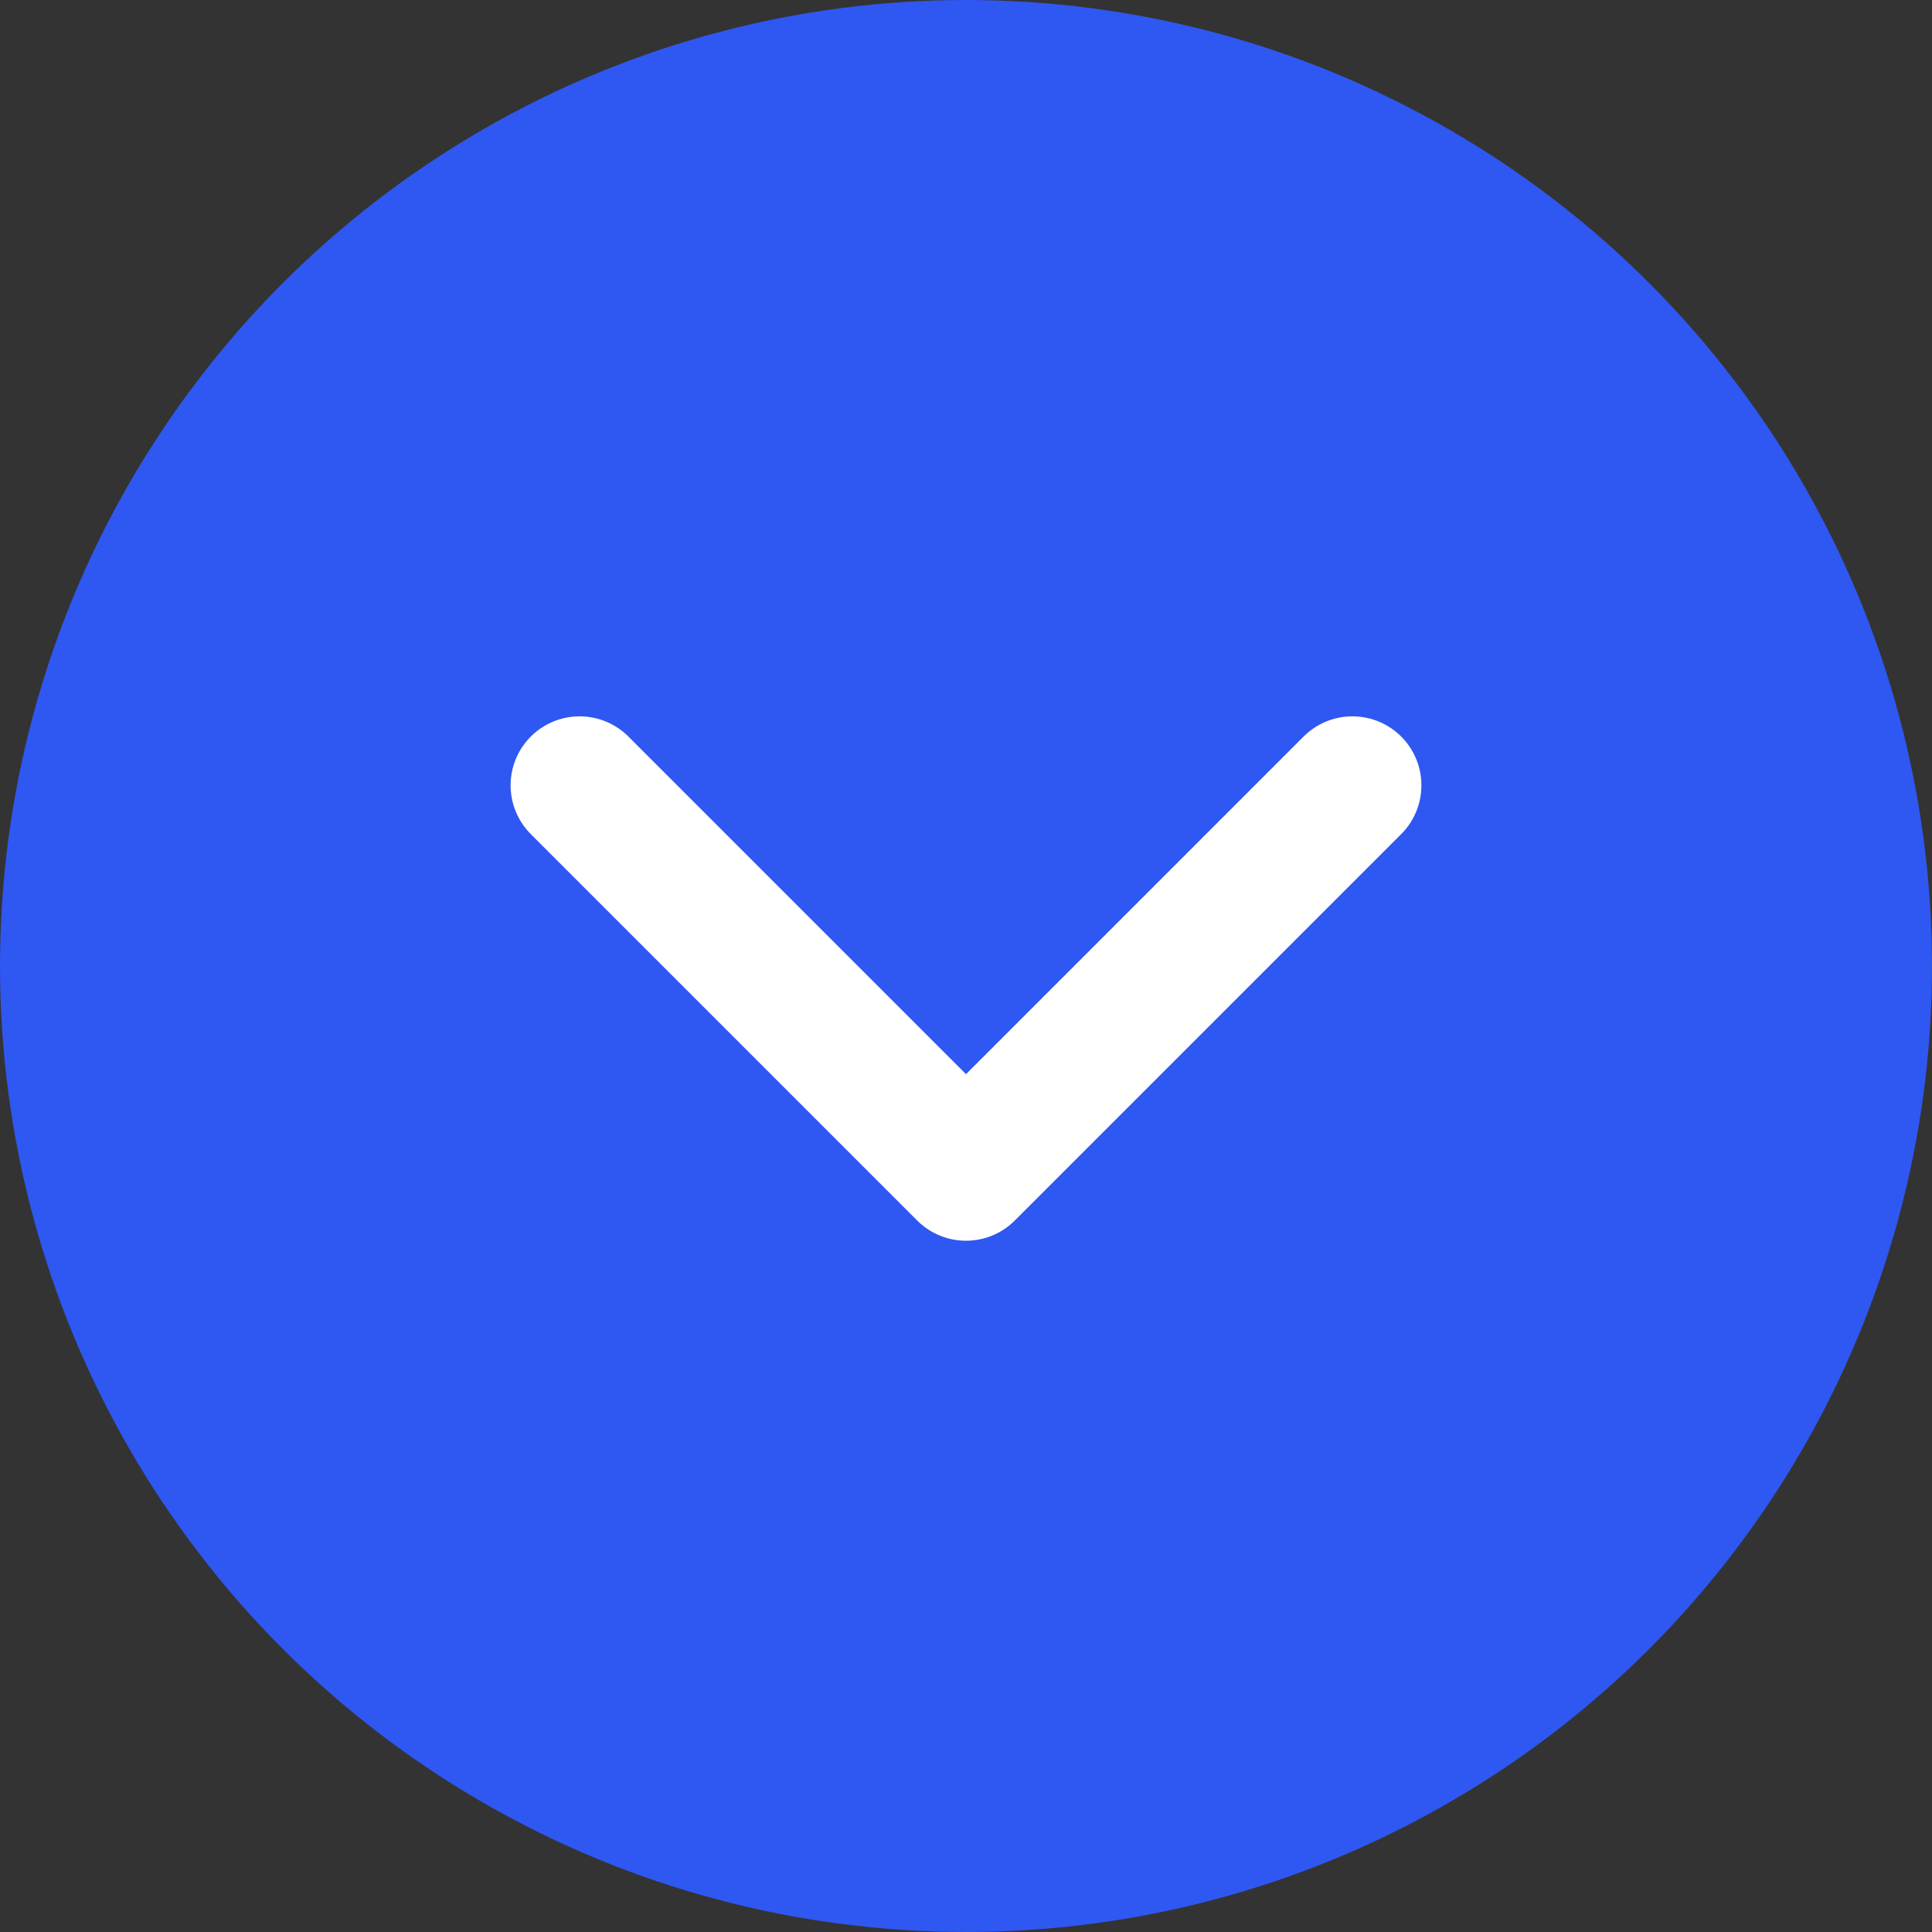 <svg xmlns="http://www.w3.org/2000/svg" width="35" height="35" viewBox="0 0 35 35"><rect x="0" y="0" width="35" height="35" fill="#333333" stroke="none"/><g transform="translate(-19569 -3343)"><circle cx="17.5" cy="17.5" r="17.5" transform="translate(19569 3343)" fill="#2f57f1"/><path d="M-267.93-711.149l7,7,7-7" transform="translate(19847.43 4068.376)" fill="none" stroke="#fff" stroke-linecap="round" stroke-linejoin="round" stroke-width="2.5"/></g></svg>